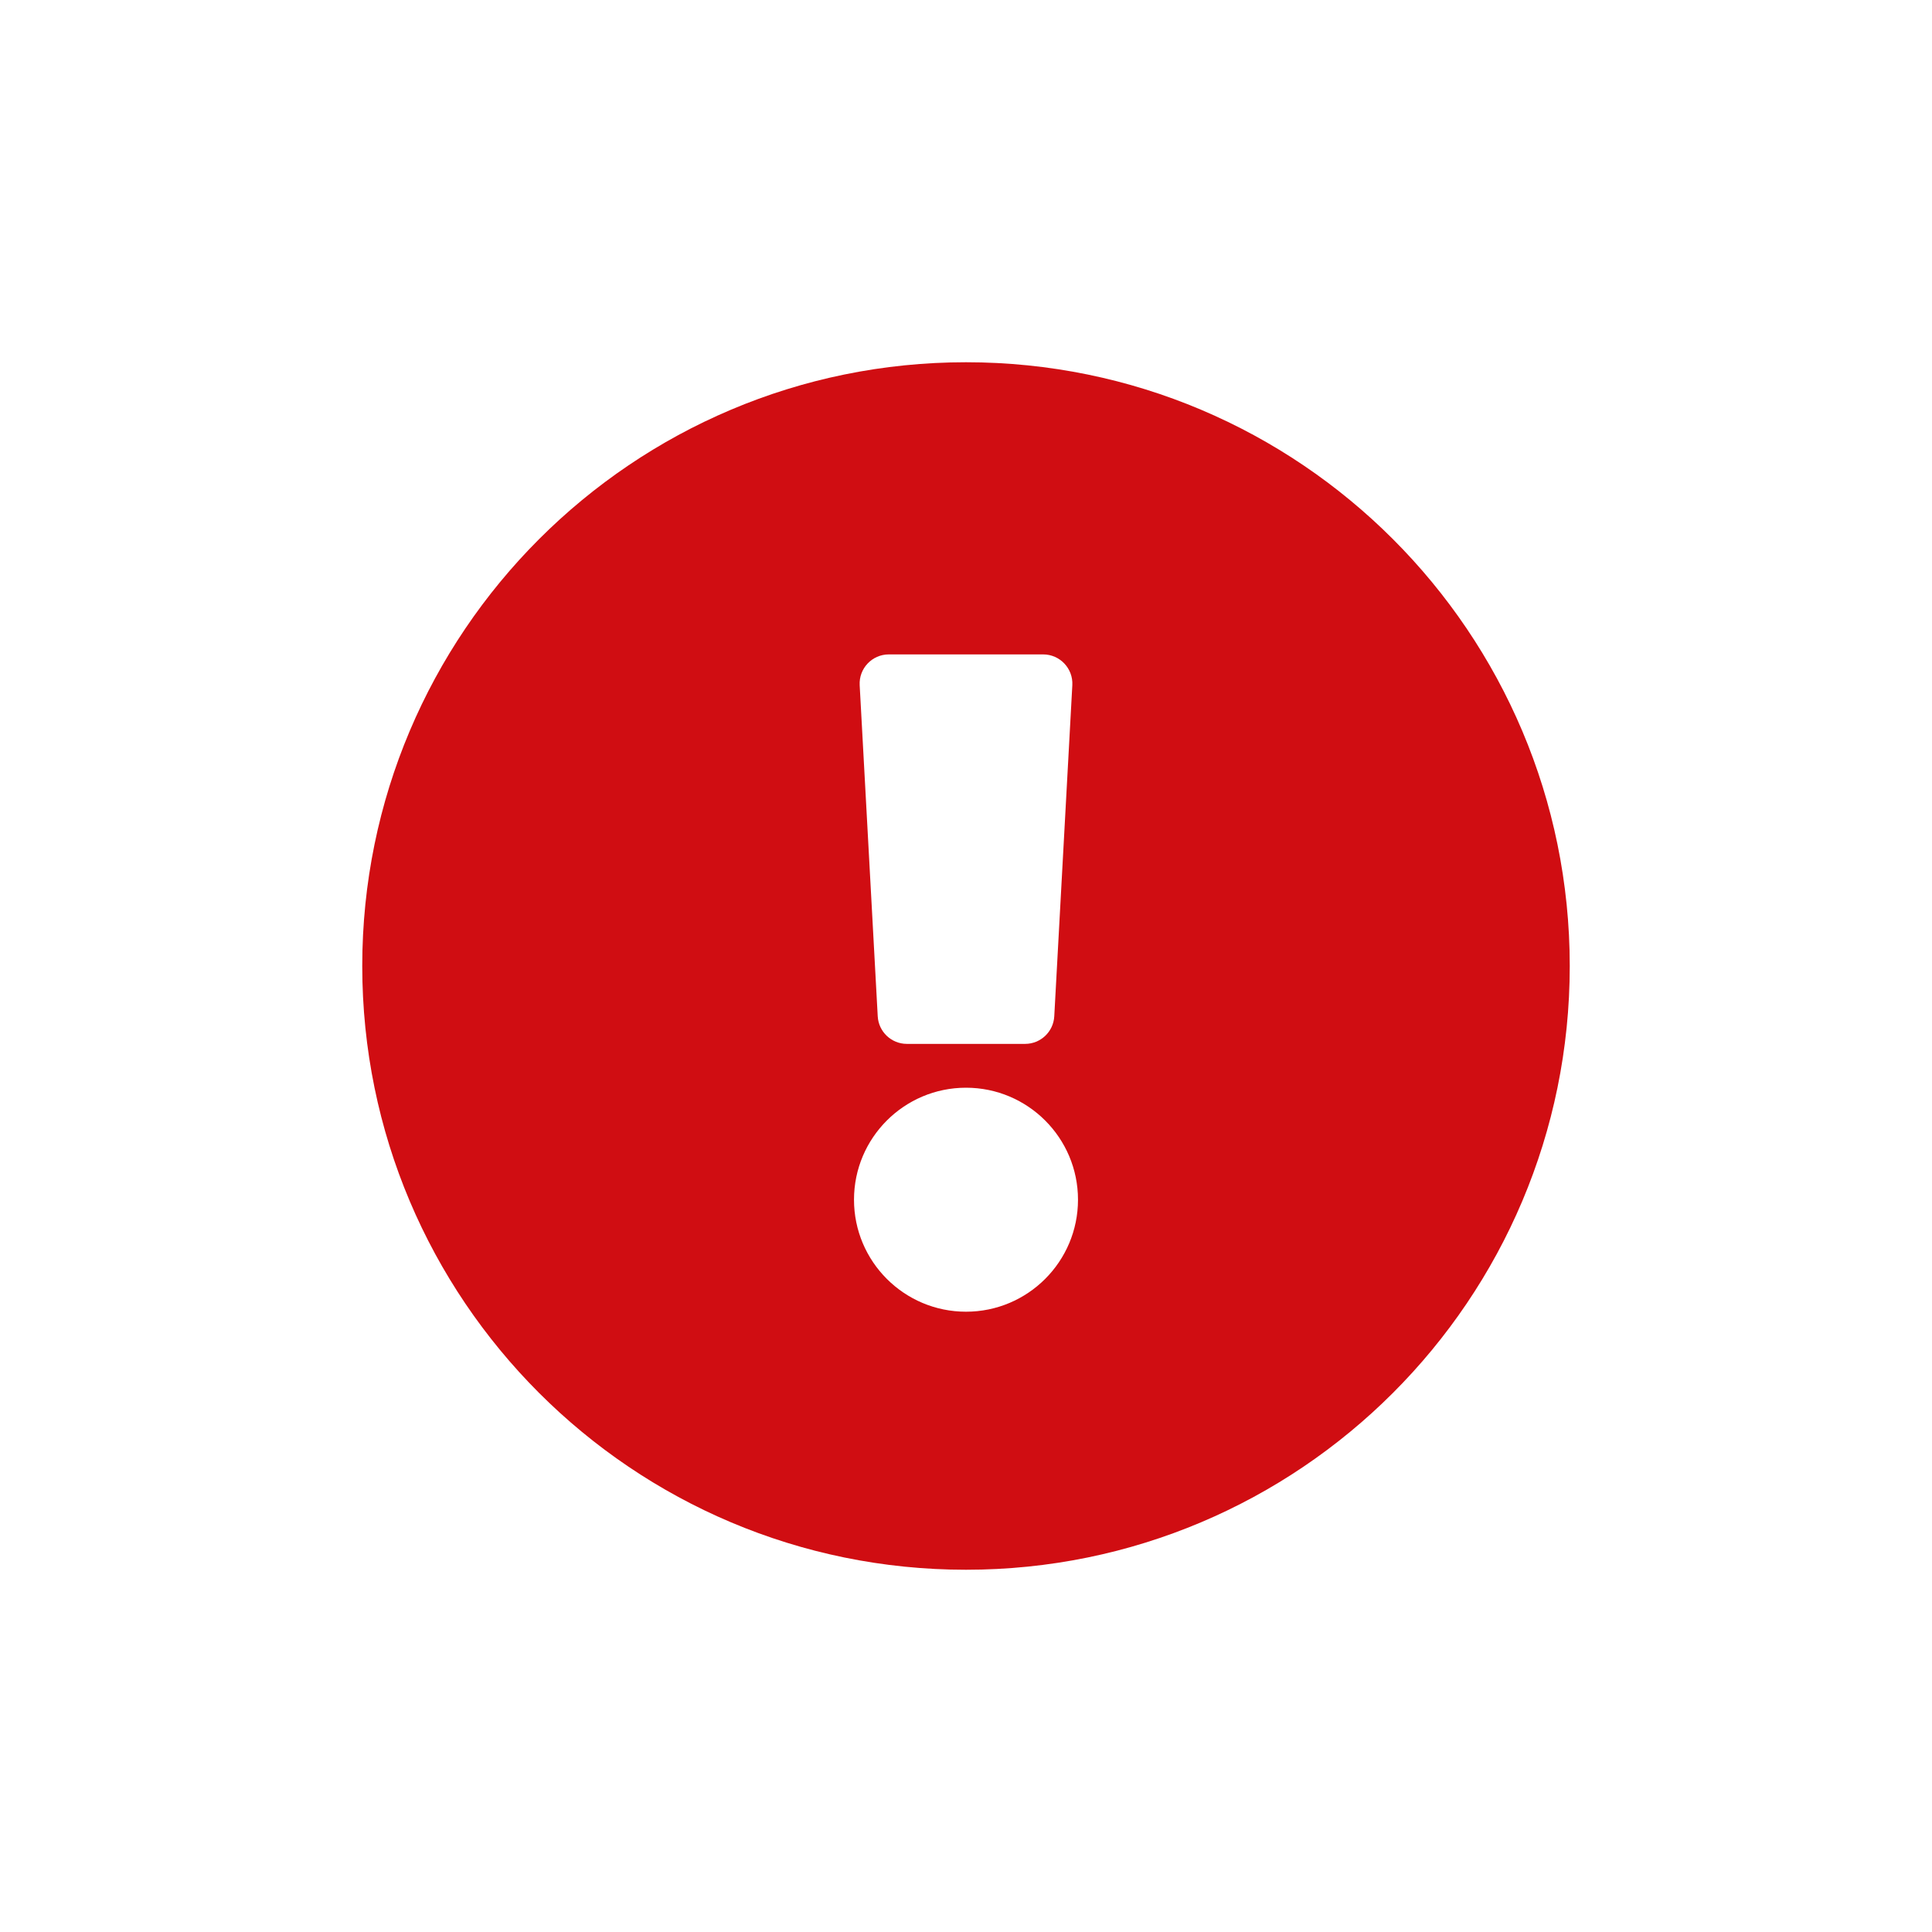 <svg width="32" height="32" viewBox="0 0 32 32" fill="none" xmlns="http://www.w3.org/2000/svg">
<g id="exclamation-circle">
<path id="Vector" d="M26 16C26 21.524 21.523 26 16 26C10.477 26 6 21.524 6 16C6 10.479 10.477 6 16 6C21.523 6 26 10.479 26 16ZM16 18.016C14.976 18.016 14.145 18.847 14.145 19.871C14.145 20.895 14.976 21.726 16 21.726C17.024 21.726 17.855 20.895 17.855 19.871C17.855 18.847 17.024 18.016 16 18.016ZM14.239 11.349L14.538 16.833C14.552 17.089 14.764 17.29 15.021 17.29H16.979C17.236 17.29 17.448 17.089 17.462 16.833L17.761 11.349C17.776 11.072 17.555 10.839 17.278 10.839L14.722 10.839C14.444 10.839 14.224 11.072 14.239 11.349Z" fill="#D00D12"/>
</g>
</svg>

